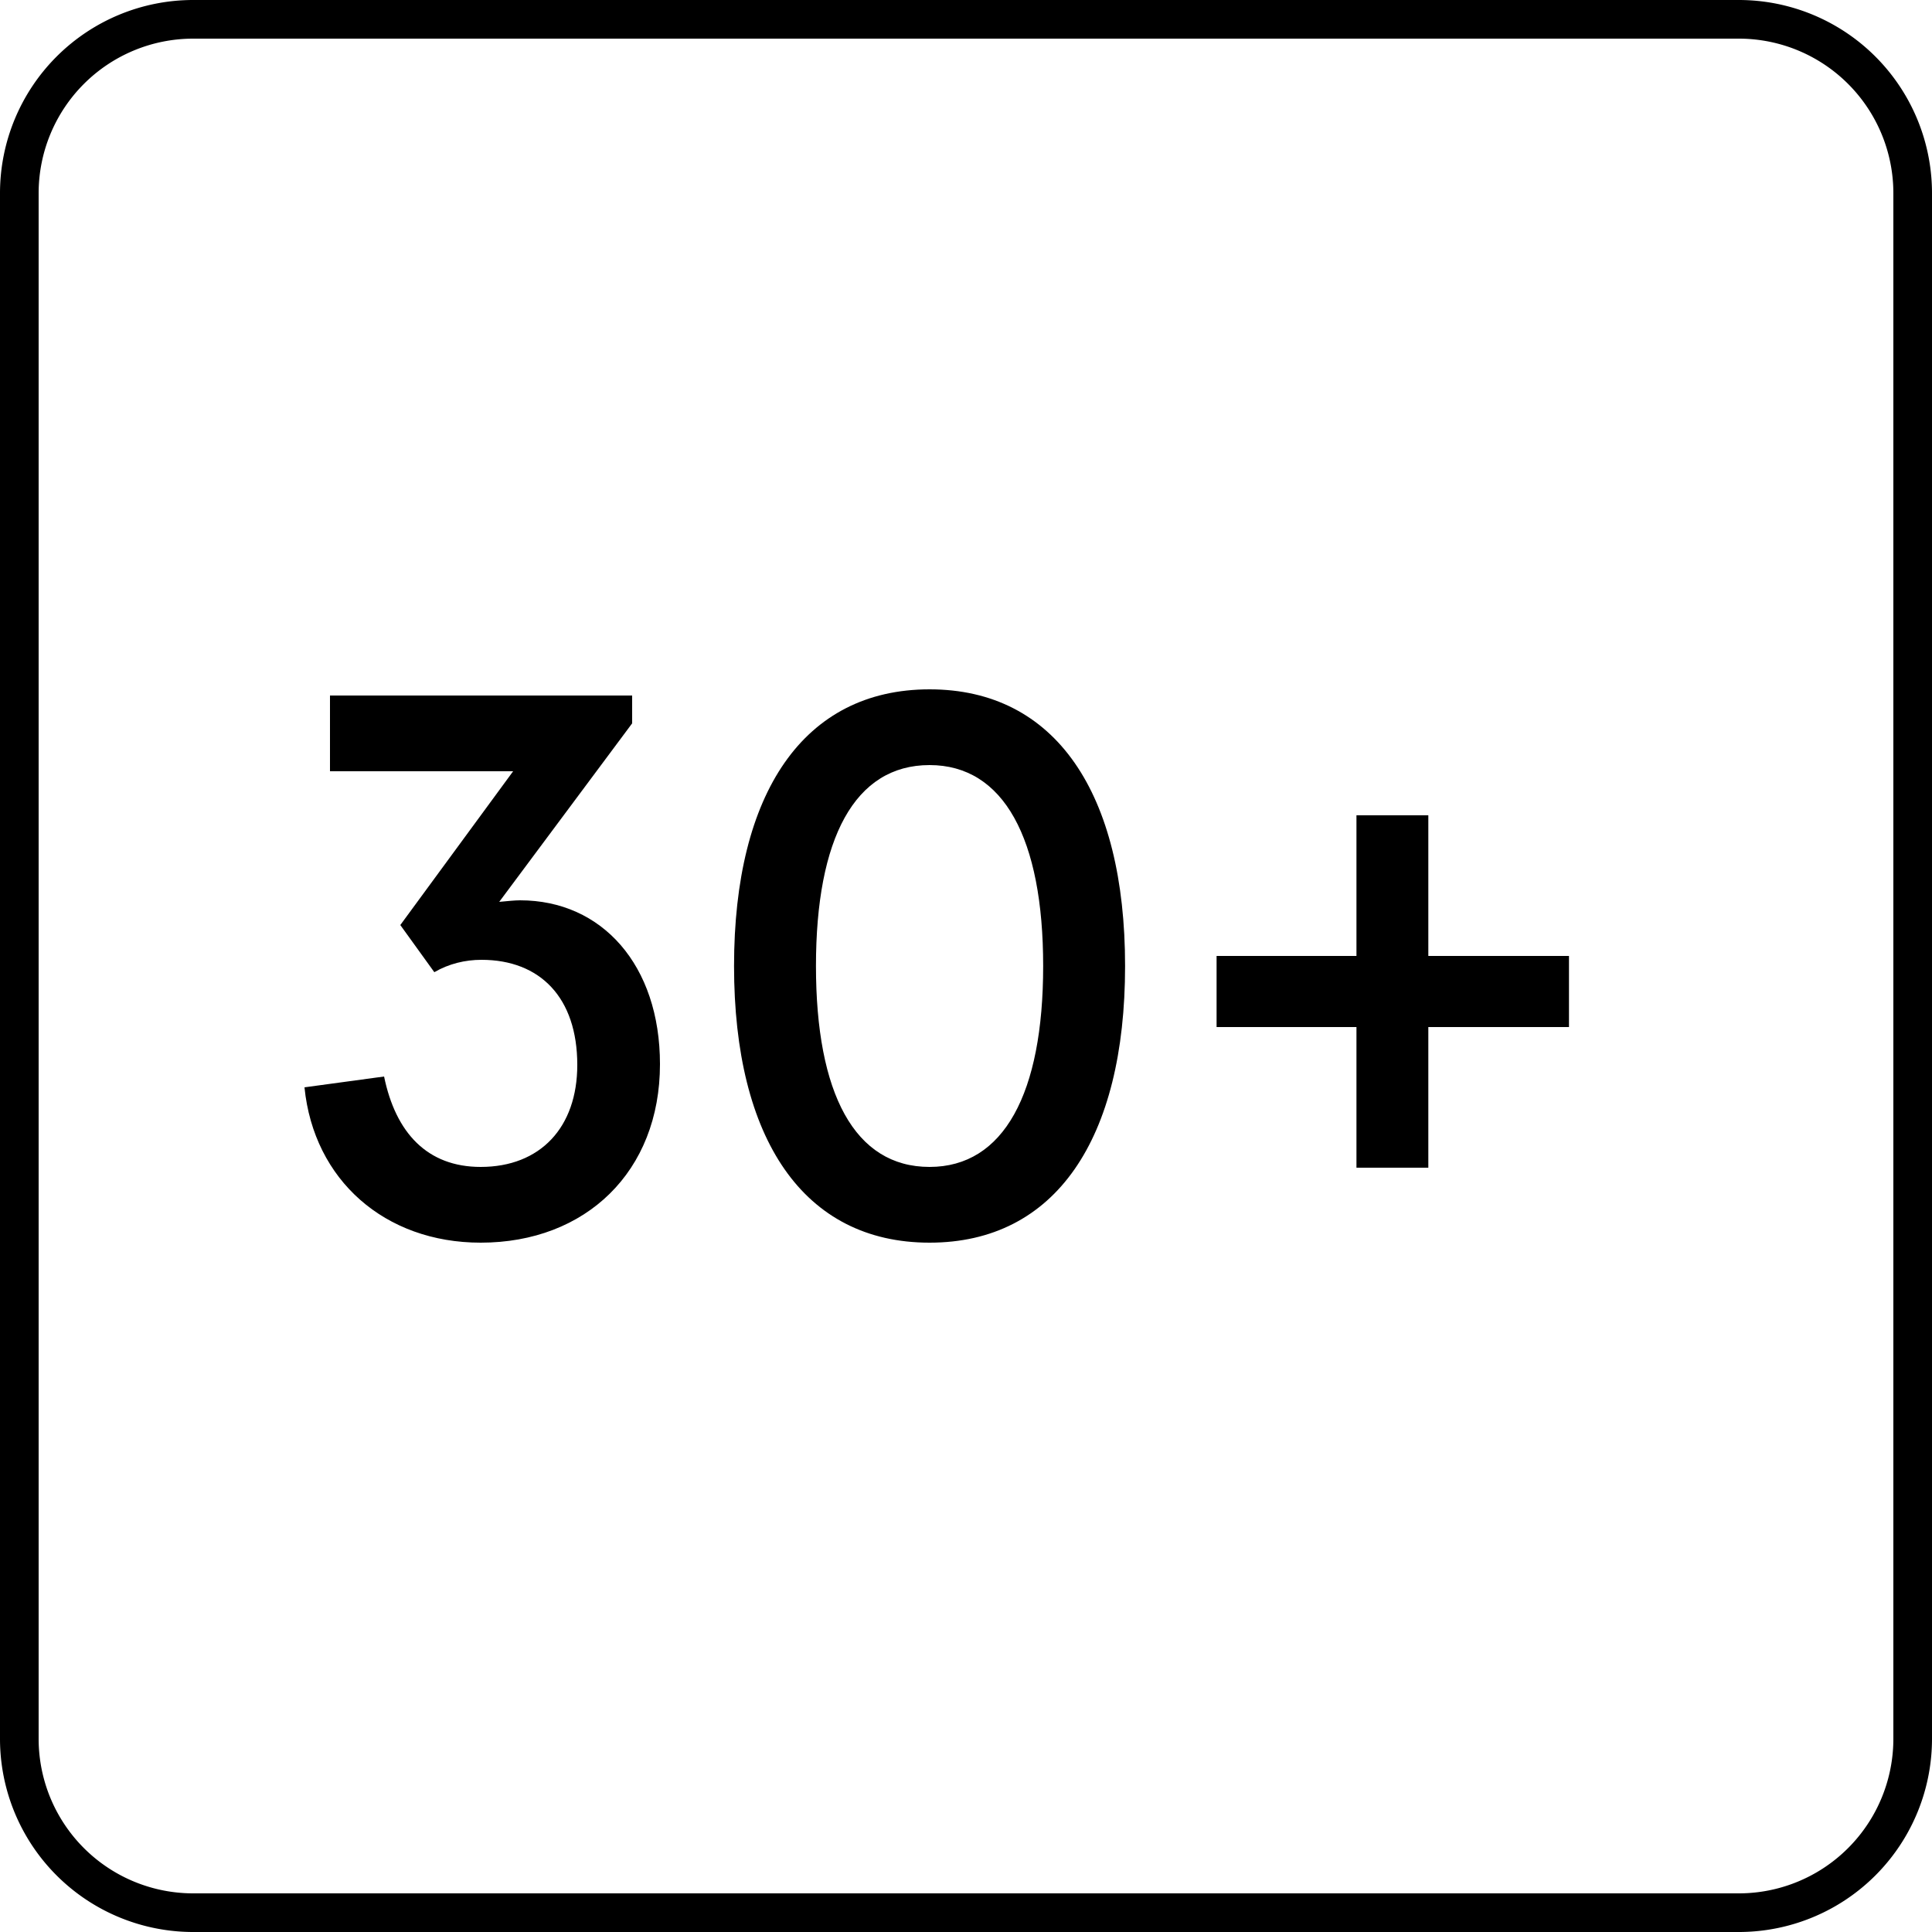 <svg xmlns="http://www.w3.org/2000/svg" width="50" height="50" fill="none"><path fill="#000" fill-rule="evenodd" d="M45 1H5a4 4 0 0 0-4 4v40a4 4 0 0 0 4 4h40a4 4 0 0 0 4-4V5a4 4 0 0 0-4-4ZM5 0a5 5 0 0 0-5 5v40a5 5 0 0 0 5 5h40a5 5 0 0 0 5-5V5a5 5 0 0 0-5-5H5Z" clip-rule="evenodd"/><path fill="#000" d="m7.88 28.14 2.06-.28c.3 1.46 1.12 2.34 2.5 2.34 1.54 0 2.5-1.02 2.5-2.64 0-1.74-.96-2.72-2.48-2.72-.42 0-.84.1-1.22.32l-.88-1.22 2.92-3.98H8.54V18h7.82v.72l-3.44 4.62c.22-.02.4-.04.54-.04 2.12 0 3.62 1.68 3.62 4.24 0 2.78-1.92 4.62-4.64 4.62-2.48 0-4.32-1.62-4.56-4.02ZM18.997 25c0-4.48 1.8-7.16 5.06-7.16s5.06 2.68 5.06 7.16-1.8 7.16-5.06 7.16-5.06-2.68-5.06-7.16Zm8 0c0-3.3-1.02-5.2-2.94-5.2-1.94 0-2.94 1.9-2.94 5.2 0 3.3 1 5.2 2.94 5.2 1.92 0 2.94-1.9 2.94-5.2Zm8.108 5.22v-3.64h-3.62v-1.84h3.62V21.1h1.86v3.64h3.64v1.84h-3.64v3.64h-1.86Z"/></svg>